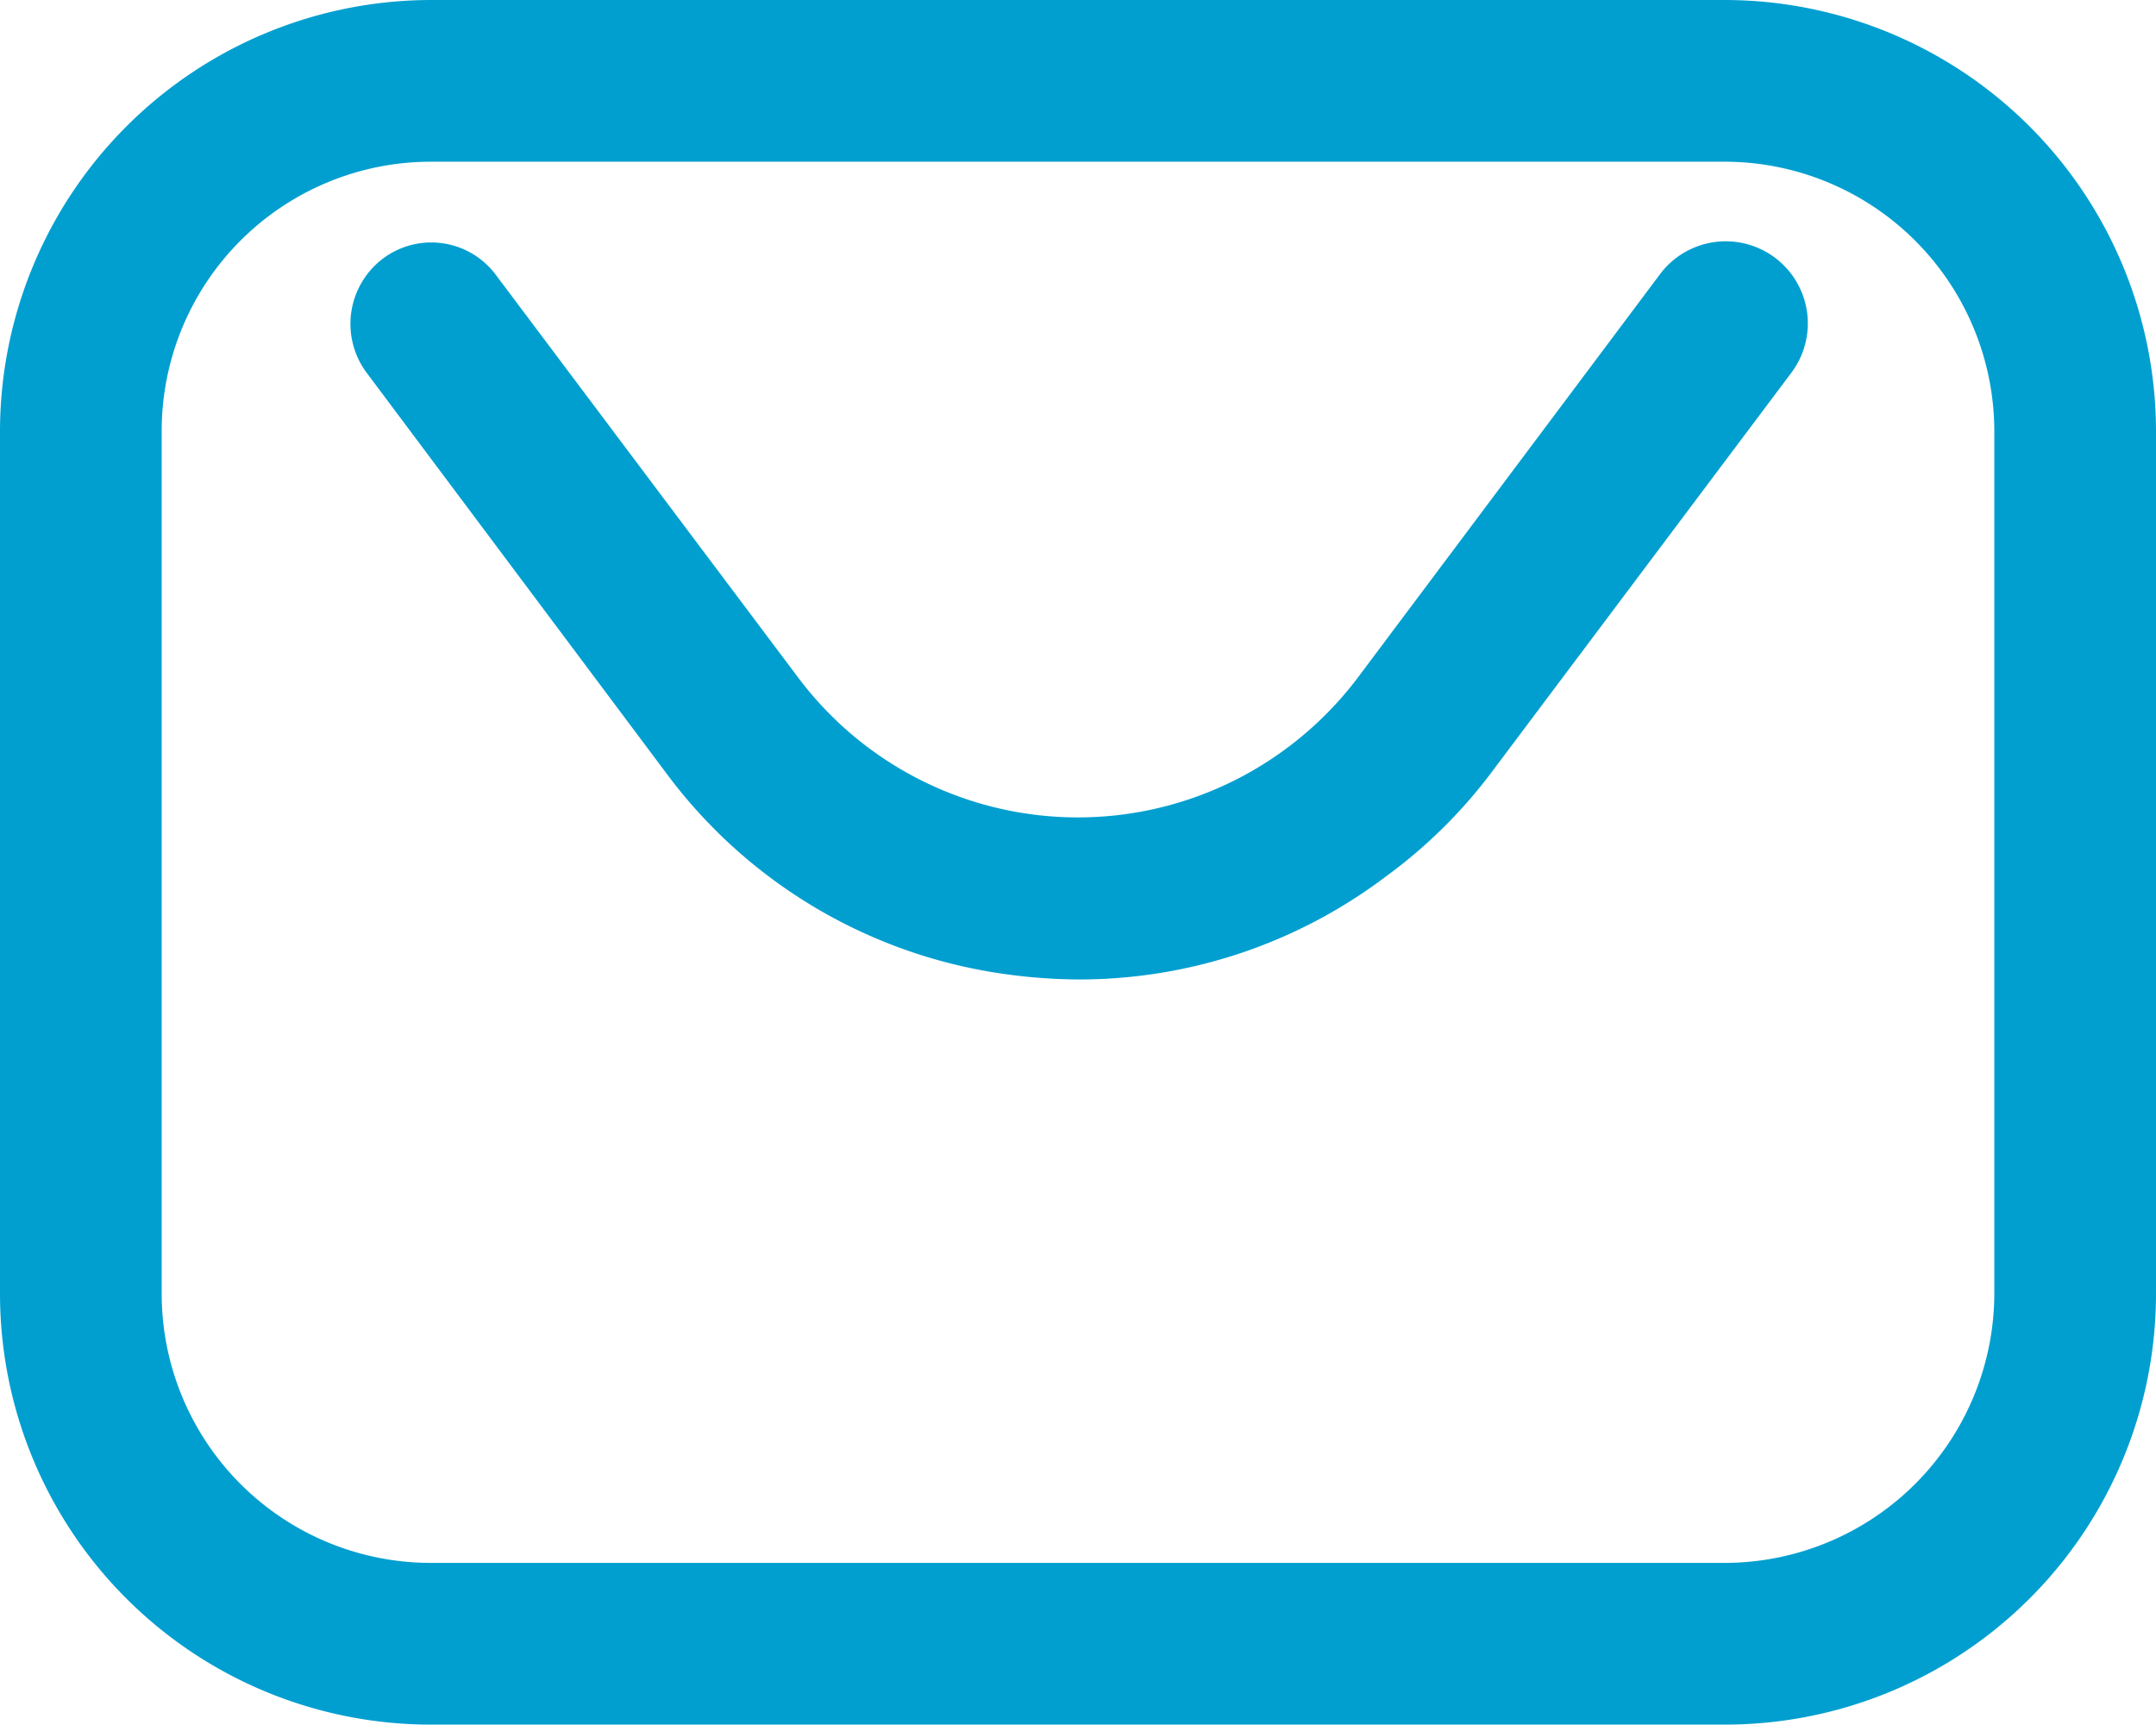 <svg xmlns="http://www.w3.org/2000/svg" viewBox="0 0 32.67 26.13"><defs><style>.cls-1{fill:#009fd0;}</style></defs><g id="图层_2" data-name="图层 2"><g id="图层_1-2" data-name="图层 1"><g id="iconixto_linear_mail" data-name="iconixto linear mail"><g id="Group_326" data-name="Group 326"><g id="Vector_20" data-name="Vector 20"><path class="cls-1" d="M6.53,2.45A4.08,4.08,0,0,0,2.45,6.53V19.6a4.08,4.08,0,0,0,4.08,4.08h19.6a4.09,4.09,0,0,0,4.09-4.08V6.53a4.09,4.09,0,0,0-4.09-4.08H6.53M6.53,0h19.6a6.54,6.54,0,0,1,6.54,6.53V19.6a6.53,6.53,0,0,1-6.54,6.53H6.53A6.53,6.53,0,0,1,0,19.6V6.53A6.54,6.54,0,0,1,6.53,0Z"/></g><path class="cls-1" d="M16.35,14.84a8.29,8.29,0,0,1-1.11-.08,7.71,7.71,0,0,1-5.11-3L5.55,5.64A1.24,1.24,0,0,1,5.8,3.92a1.22,1.22,0,0,1,1.71.24l4.58,6.1a5.3,5.3,0,0,0,7.43,1.06,5.32,5.32,0,0,0,1.06-1.06l4.57-6.1a1.23,1.23,0,1,1,2,1.48l-4.57,6.09A7.59,7.59,0,0,1,21,13.28,7.7,7.7,0,0,1,16.35,14.84Z"/></g></g></g></g></svg>
